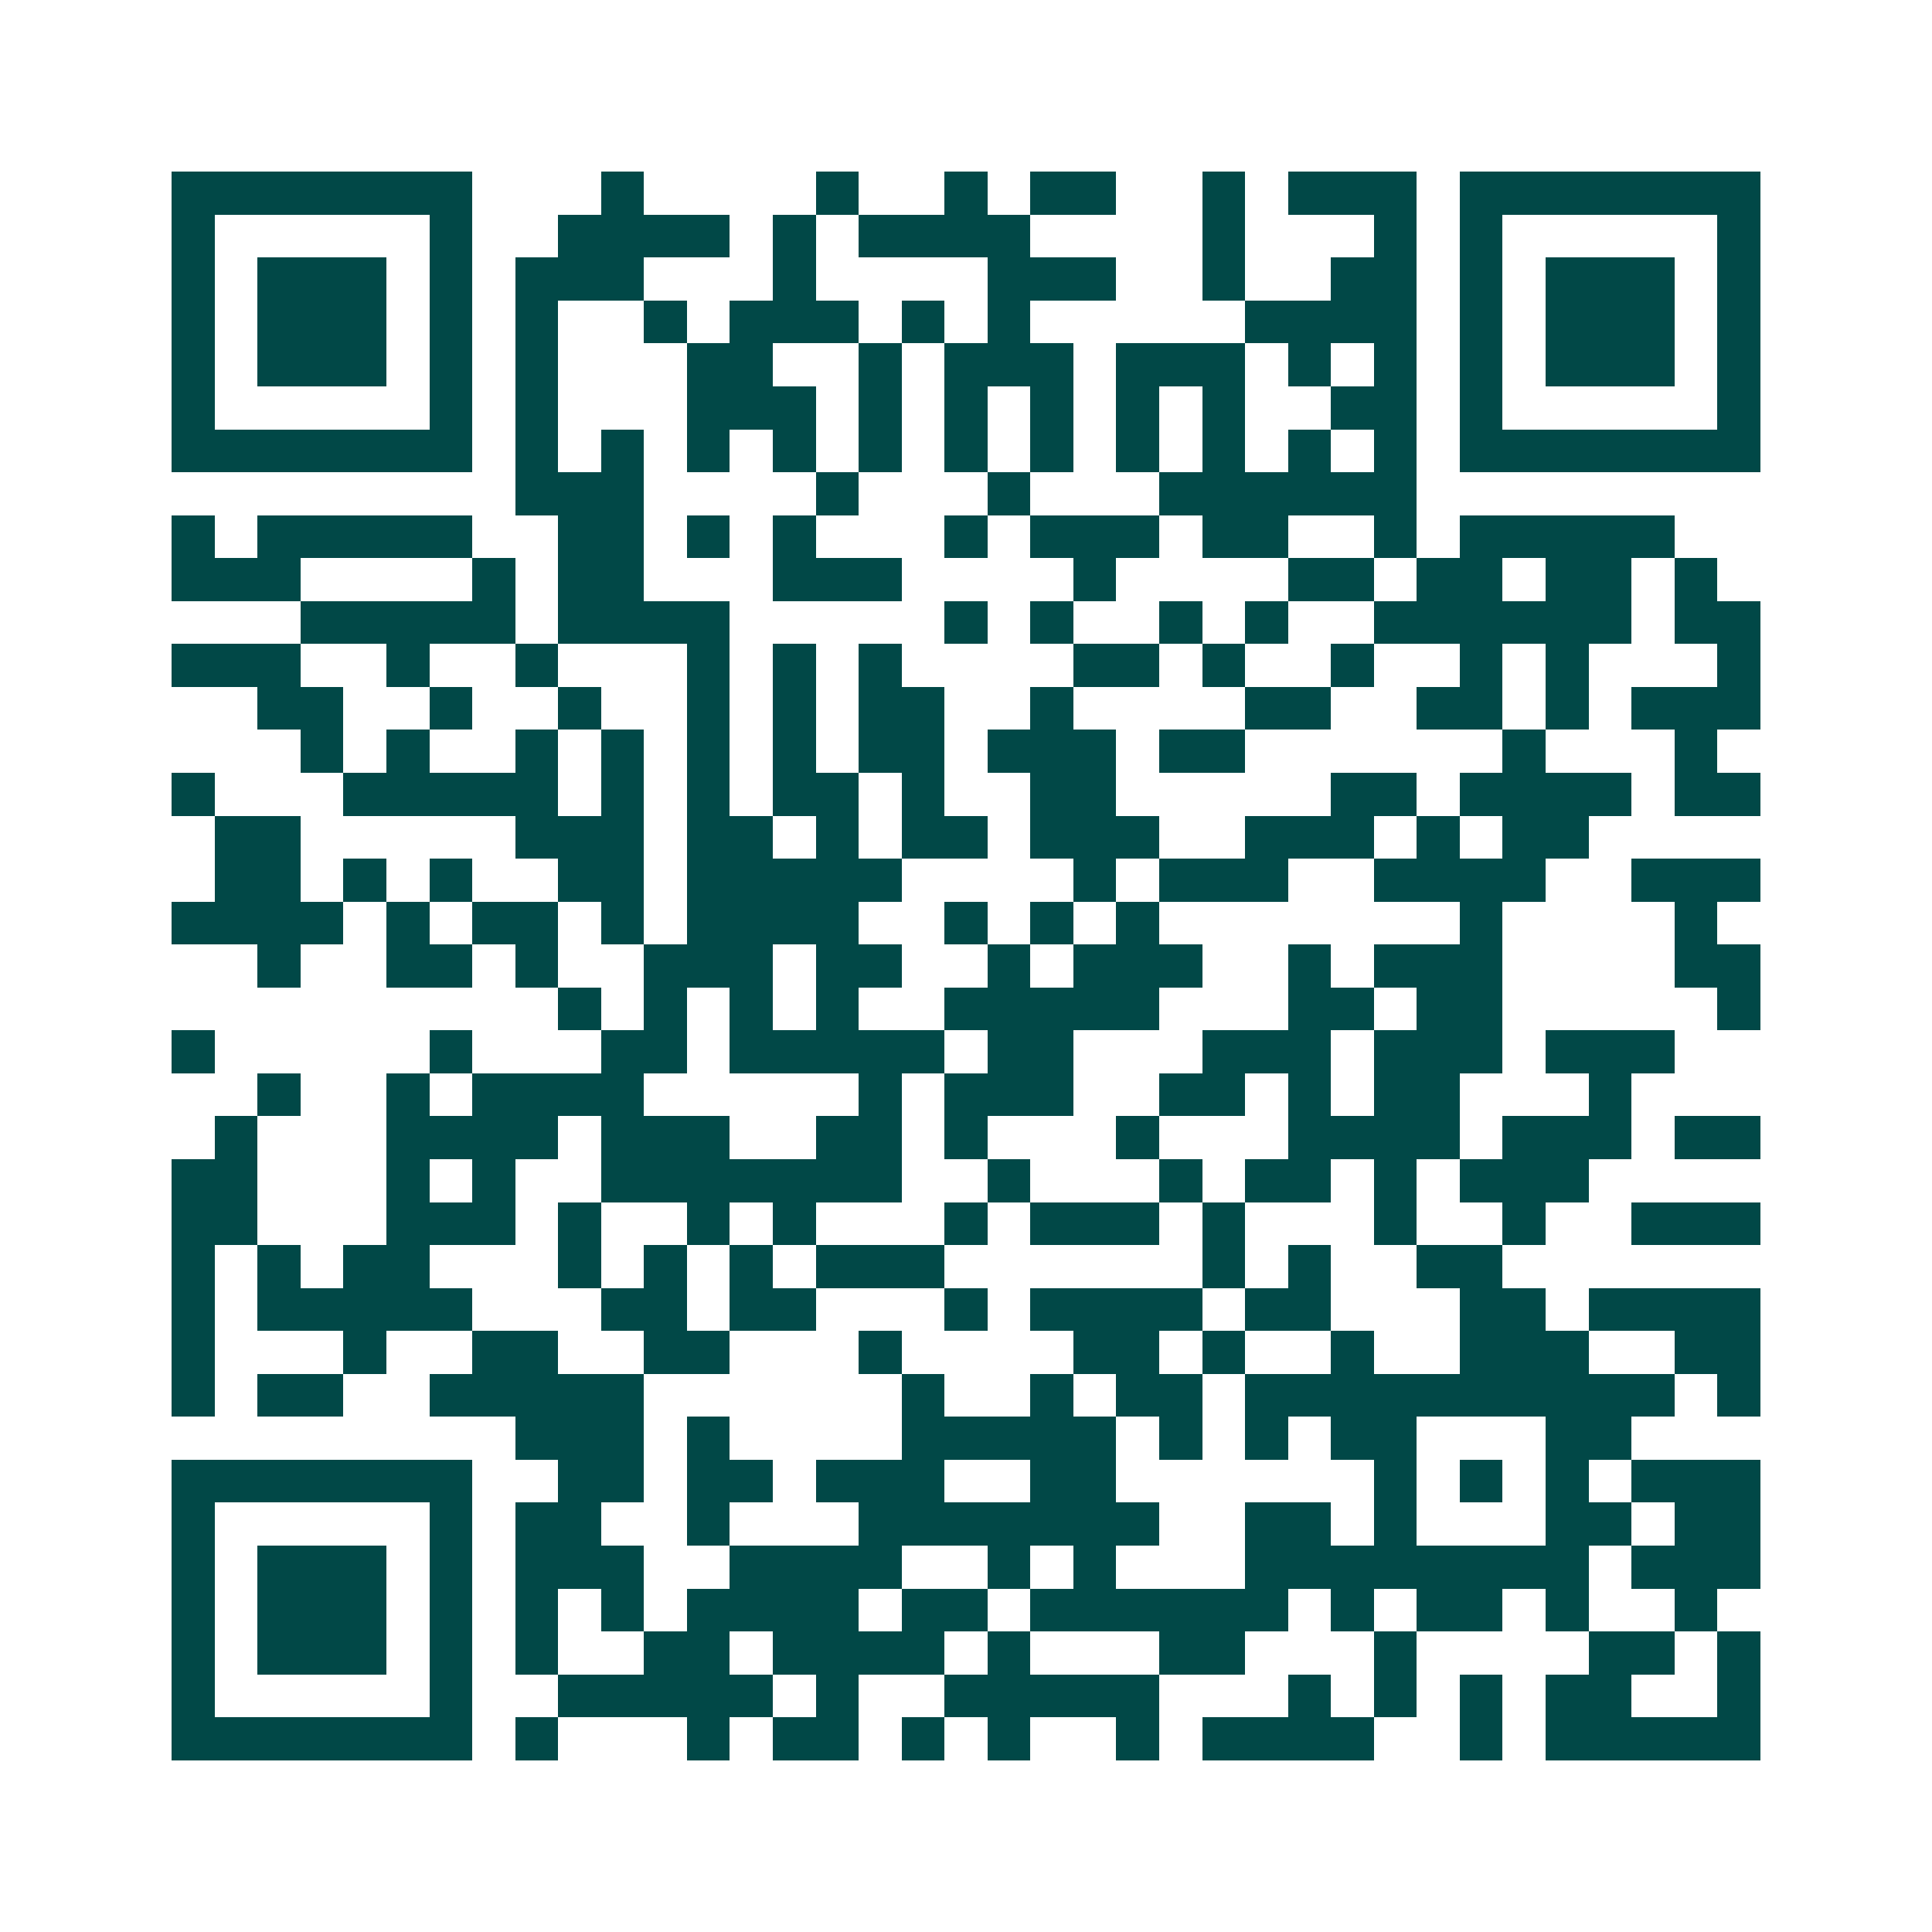 <svg xmlns="http://www.w3.org/2000/svg" width="200" height="200" viewBox="0 0 45 45" shape-rendering="crispEdges"><path fill="#ffffff" d="M0 0h45v45H0z"/><path stroke="#014847" d="M4 4.5h7m3 0h1m4 0h1m2 0h1m1 0h2m2 0h1m1 0h3m1 0h7M4 5.5h1m5 0h1m2 0h4m1 0h1m1 0h4m4 0h1m3 0h1m1 0h1m5 0h1M4 6.5h1m1 0h3m1 0h1m1 0h3m3 0h1m4 0h3m2 0h1m2 0h2m1 0h1m1 0h3m1 0h1M4 7.5h1m1 0h3m1 0h1m1 0h1m2 0h1m1 0h3m1 0h1m1 0h1m5 0h4m1 0h1m1 0h3m1 0h1M4 8.5h1m1 0h3m1 0h1m1 0h1m3 0h2m2 0h1m1 0h3m1 0h3m1 0h1m1 0h1m1 0h1m1 0h3m1 0h1M4 9.5h1m5 0h1m1 0h1m3 0h3m1 0h1m1 0h1m1 0h1m1 0h1m1 0h1m2 0h2m1 0h1m5 0h1M4 10.5h7m1 0h1m1 0h1m1 0h1m1 0h1m1 0h1m1 0h1m1 0h1m1 0h1m1 0h1m1 0h1m1 0h1m1 0h7M12 11.5h3m4 0h1m3 0h1m3 0h6M4 12.5h1m1 0h5m2 0h2m1 0h1m1 0h1m3 0h1m1 0h3m1 0h2m2 0h1m1 0h5M4 13.5h3m4 0h1m1 0h2m3 0h3m4 0h1m4 0h2m1 0h2m1 0h2m1 0h1M7 14.5h5m1 0h4m5 0h1m1 0h1m2 0h1m1 0h1m2 0h6m1 0h2M4 15.5h3m2 0h1m2 0h1m3 0h1m1 0h1m1 0h1m4 0h2m1 0h1m2 0h1m2 0h1m1 0h1m3 0h1M6 16.5h2m2 0h1m2 0h1m2 0h1m1 0h1m1 0h2m2 0h1m4 0h2m2 0h2m1 0h1m1 0h3M7 17.5h1m1 0h1m2 0h1m1 0h1m1 0h1m1 0h1m1 0h2m1 0h3m1 0h2m6 0h1m3 0h1M4 18.5h1m3 0h5m1 0h1m1 0h1m1 0h2m1 0h1m2 0h2m5 0h2m1 0h4m1 0h2M5 19.5h2m5 0h3m1 0h2m1 0h1m1 0h2m1 0h3m2 0h3m1 0h1m1 0h2M5 20.5h2m1 0h1m1 0h1m2 0h2m1 0h5m4 0h1m1 0h3m2 0h4m2 0h3M4 21.5h4m1 0h1m1 0h2m1 0h1m1 0h4m2 0h1m1 0h1m1 0h1m7 0h1m4 0h1M6 22.5h1m2 0h2m1 0h1m2 0h3m1 0h2m2 0h1m1 0h3m2 0h1m1 0h3m4 0h2M13 23.5h1m1 0h1m1 0h1m1 0h1m2 0h5m3 0h2m1 0h2m5 0h1M4 24.5h1m5 0h1m3 0h2m1 0h5m1 0h2m3 0h3m1 0h3m1 0h3M6 25.5h1m2 0h1m1 0h4m5 0h1m1 0h3m2 0h2m1 0h1m1 0h2m3 0h1M5 26.5h1m3 0h4m1 0h3m2 0h2m1 0h1m3 0h1m3 0h4m1 0h3m1 0h2M4 27.5h2m3 0h1m1 0h1m2 0h7m2 0h1m3 0h1m1 0h2m1 0h1m1 0h3M4 28.5h2m3 0h3m1 0h1m2 0h1m1 0h1m3 0h1m1 0h3m1 0h1m3 0h1m2 0h1m2 0h3M4 29.5h1m1 0h1m1 0h2m3 0h1m1 0h1m1 0h1m1 0h3m6 0h1m1 0h1m2 0h2M4 30.5h1m1 0h5m3 0h2m1 0h2m3 0h1m1 0h4m1 0h2m3 0h2m1 0h4M4 31.5h1m3 0h1m2 0h2m2 0h2m3 0h1m4 0h2m1 0h1m2 0h1m2 0h3m2 0h2M4 32.5h1m1 0h2m2 0h5m6 0h1m2 0h1m1 0h2m1 0h10m1 0h1M12 33.5h3m1 0h1m4 0h5m1 0h1m1 0h1m1 0h2m3 0h2M4 34.5h7m2 0h2m1 0h2m1 0h3m2 0h2m6 0h1m1 0h1m1 0h1m1 0h3M4 35.5h1m5 0h1m1 0h2m2 0h1m3 0h7m2 0h2m1 0h1m3 0h2m1 0h2M4 36.5h1m1 0h3m1 0h1m1 0h3m2 0h4m2 0h1m1 0h1m3 0h8m1 0h3M4 37.5h1m1 0h3m1 0h1m1 0h1m1 0h1m1 0h4m1 0h2m1 0h6m1 0h1m1 0h2m1 0h1m2 0h1M4 38.5h1m1 0h3m1 0h1m1 0h1m2 0h2m1 0h4m1 0h1m3 0h2m3 0h1m4 0h2m1 0h1M4 39.5h1m5 0h1m2 0h5m1 0h1m2 0h5m3 0h1m1 0h1m1 0h1m1 0h2m2 0h1M4 40.5h7m1 0h1m3 0h1m1 0h2m1 0h1m1 0h1m2 0h1m1 0h4m2 0h1m1 0h5"/></svg>
